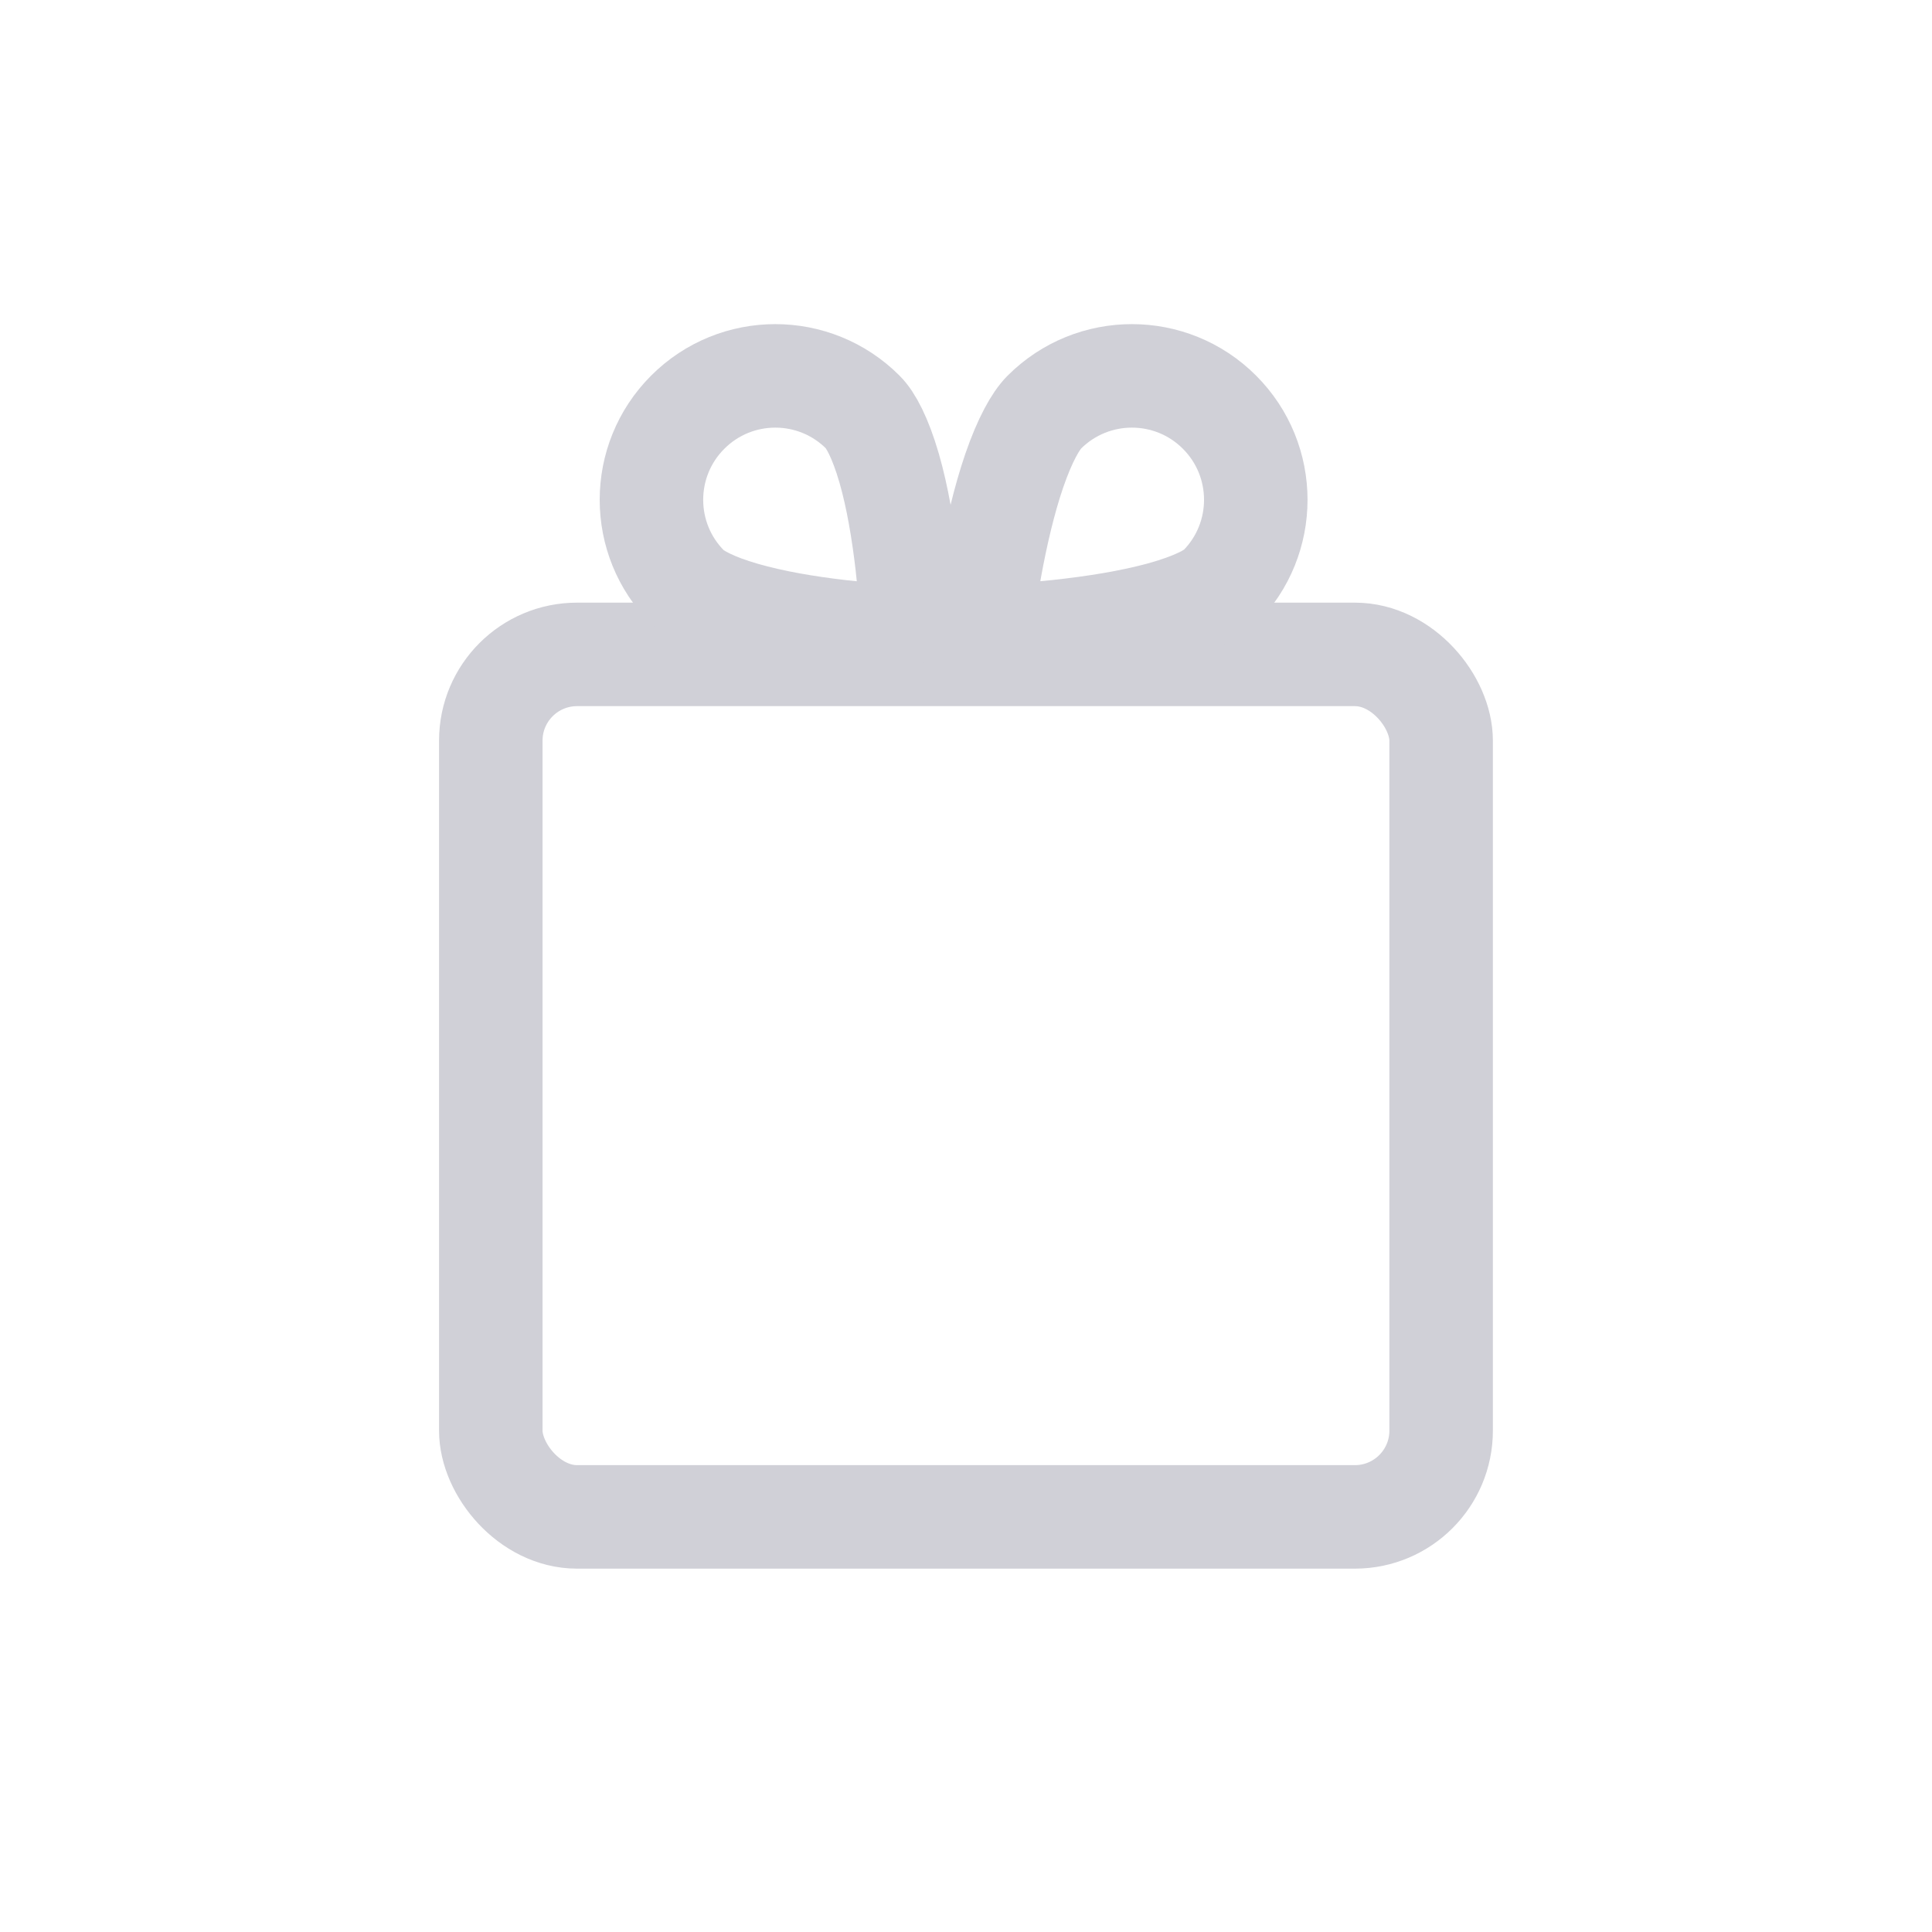 <svg width="28" height="28" viewBox="0 0 28 28" fill="none" xmlns="http://www.w3.org/2000/svg">
<mask id="mask0_2242_9961" style="mask-type:alpha" maskUnits="userSpaceOnUse" x="0" y="0" width="28" height="28">
<rect width="28" height="28" fill="#C4C4C4"/>
</mask>
<g mask="url(#mask0_2242_9961)">
<rect x="7.113" y="9.484" width="13.773" height="12.5" rx="1.25" stroke="#D0D0D7" stroke-width="1.5"/>
<path d="M12.506 5.974C12.617 6.084 12.758 6.342 12.886 6.784C13.007 7.203 13.09 7.697 13.146 8.183C13.19 8.567 13.216 8.934 13.23 9.237C12.927 9.222 12.56 9.197 12.177 9.153C11.69 9.097 11.196 9.013 10.777 8.892C10.335 8.765 10.078 8.623 9.967 8.513C9.266 7.812 9.266 6.675 9.967 5.974C10.668 5.272 11.805 5.272 12.506 5.974Z" stroke="#D0D0D7" stroke-width="1.5"/>
<path d="M15.134 5.974C15.011 6.097 14.854 6.372 14.7 6.819C14.554 7.245 14.438 7.744 14.349 8.233C14.283 8.596 14.233 8.943 14.196 9.237C14.524 9.222 14.919 9.196 15.331 9.152C15.854 9.096 16.384 9.012 16.83 8.89C17.305 8.76 17.57 8.616 17.674 8.513C18.375 7.812 18.375 6.675 17.674 5.974C16.973 5.272 15.836 5.272 15.134 5.974Z" stroke="#D0D0D7" stroke-width="1.5"/>
</g>
</svg>
